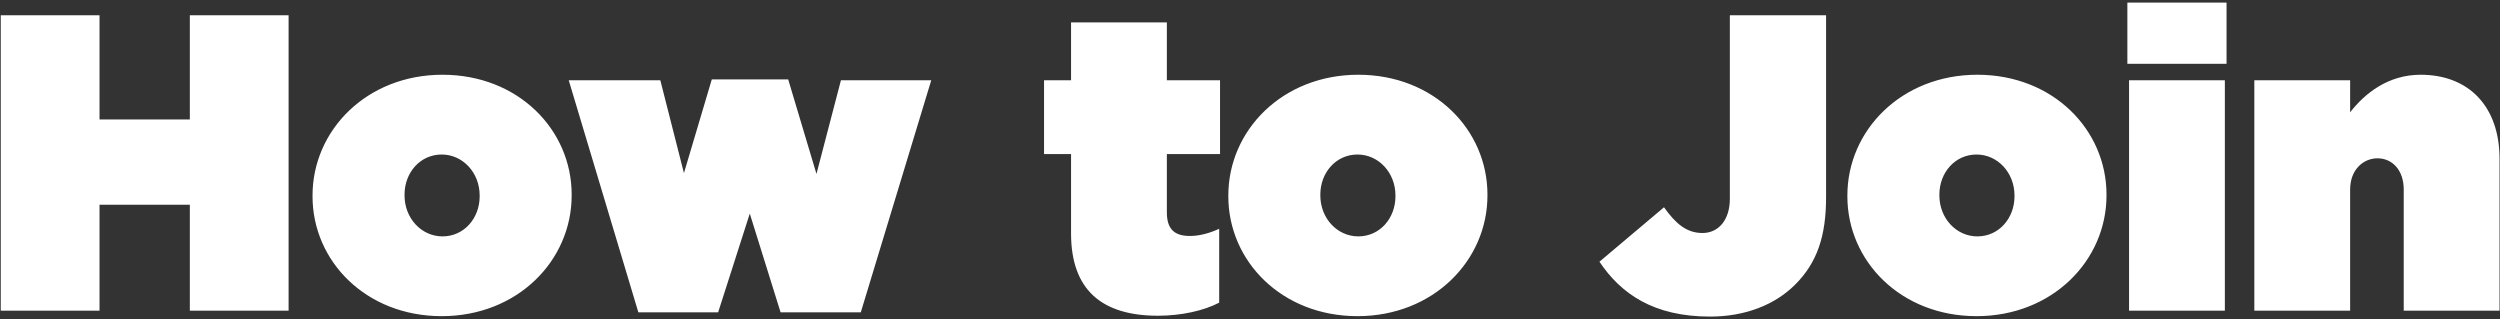 <svg width="853" height="109" viewBox="0 0 853 109" fill="none" xmlns="http://www.w3.org/2000/svg">
<rect x="0" y="0" width="853" height="109" fill="#333333" stroke="none"/>
<path d="M0.26 106V5.2H33.956V40.768H64.772V5.2H98.468V106H64.772V69.856H33.956V106H0.26ZM150.7 107.872C124.924 107.872 106.636 89.152 106.636 66.976V66.688C106.636 44.512 125.068 25.504 150.988 25.504C176.764 25.504 195.052 44.224 195.052 66.4V66.688C195.052 88.864 176.62 107.872 150.7 107.872ZM150.988 80.656C158.332 80.656 163.66 74.464 163.66 66.976V66.688C163.66 58.912 157.9 52.72 150.7 52.72C143.356 52.72 138.028 58.912 138.028 66.4V66.688C138.028 74.464 143.788 80.656 150.988 80.656ZM217.81 106.576L194.05 27.376H225.298L233.362 59.056L242.866 27.088H268.93L278.578 59.344L286.93 27.376H317.746L293.698 106.576H266.338L255.826 72.88L245.026 106.576H217.81ZM395.108 107.728C375.812 107.728 365.444 98.8 365.444 79.648V52.576H356.228V27.376H365.444V7.648H398.132V27.376H416.276V52.576H398.132V72.448C398.132 78.352 400.868 80.512 406.052 80.512C409.076 80.512 412.532 79.648 415.988 78.064V103.264C410.804 106 403.028 107.728 395.108 107.728ZM463.168 107.872C437.392 107.872 419.104 89.152 419.104 66.976V66.688C419.104 44.512 437.536 25.504 463.456 25.504C489.232 25.504 507.52 44.224 507.52 66.4V66.688C507.52 88.864 489.088 107.872 463.168 107.872ZM463.456 80.656C470.8 80.656 476.128 74.464 476.128 66.976V66.688C476.128 58.912 470.368 52.72 463.168 52.72C455.824 52.72 450.496 58.912 450.496 66.4V66.688C450.496 74.464 456.256 80.656 463.456 80.656ZM583.458 108.016C564.162 108.016 553.074 100.24 545.73 89.296L567.762 70.72C571.65 76.192 575.394 79.504 580.866 79.504C586.482 79.504 590.226 74.896 590.226 67.84V5.2H623.058V67.264C623.058 80.512 620.034 89.584 612.546 97.072C605.634 103.984 595.554 108.016 583.458 108.016ZM674.387 107.872C648.611 107.872 630.323 89.152 630.323 66.976V66.688C630.323 44.512 648.755 25.504 674.675 25.504C700.451 25.504 718.739 44.224 718.739 66.4V66.688C718.739 88.864 700.307 107.872 674.387 107.872ZM674.675 80.656C682.019 80.656 687.347 74.464 687.347 66.976V66.688C687.347 58.912 681.587 52.72 674.387 52.72C667.043 52.72 661.715 58.912 661.715 66.4V66.688C661.715 74.464 667.475 80.656 674.675 80.656ZM725.858 21.76V0.88H759.698V21.76H725.858ZM726.434 106V27.376H759.122V106H726.434ZM769.177 106V27.376H801.865V38.32C806.905 31.84 814.825 25.504 825.913 25.504C842.473 25.504 852.841 36.448 852.841 54.16V106H820.153V64.672C820.153 57.904 816.121 54.016 811.225 54.016C806.329 54.016 801.865 57.904 801.865 64.672V106H769.177Z" fill="white"/>
</svg>
